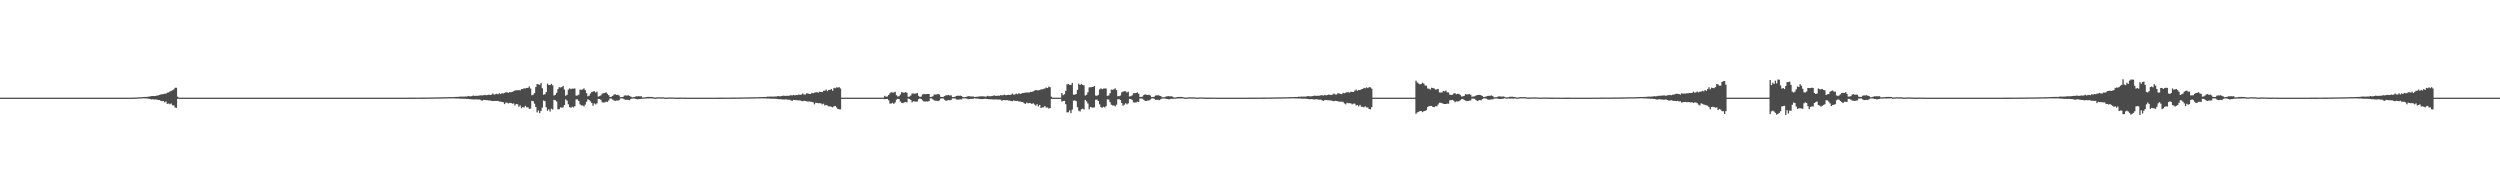 <?xml version="1.0" encoding="UTF-8"?>
<svg xmlns="http://www.w3.org/2000/svg" width="1920" height="150">
  <path d="M0 75.000h1v1.000H0zM1 75.000h1v1.000H1zM2 75.000h1v1.000H2zM3 75.000h1v1.000H3zM4 75.000h1v1.000H4zM5 75.000h1v1.000H5zM6 75.000h1v1.000H6zM7 75.000h1v1.000H7zM8 75.000h1v1.000H8zM9 75.000h1v1.000H9zM10 75.000h1v1.000H10zM11 75.000h1v1.000H11zM12 75.000h1v1.000H12zM13 75.000h1v1.000H13zM14 75.000h1v1.000H14zM15 75.000h1v1.000H15zM16 75.000h1v1.000H16zM17 75.000h1v1.000H17zM18 75.000h1v1.000H18zM19 75.000h1v1.000H19zM20 75.000h1v1.000H20zM21 75.000h1v1.000H21zM22 75.000h1v1.000H22zM23 75.000h1v1.000H23zM24 75.000h1v1.000H24zM25 75.000h1v1.000H25zM26 75.000h1v1.000H26zM27 75.000h1v1.000H27zM28 75.000h1v1.000H28zM29 75.000h1v1.000H29zM30 75.000h1v1.000H30zM31 75.000h1v1.000H31zM32 75.000h1v1.000H32zM33 75.000h1v1.000H33zM34 75.000h1v1.000H34zM35 75.000h1v1.000H35zM36 75.000h1v1.000H36zM37 75.000h1v1.000H37zM38 75.000h1v1.000H38zM39 75.000h1v1.000H39zM40 75.000h1v1.000H40zM41 75.000h1v1.000H41zM42 75.000h1v1.000H42zM43 75.000h1v1.000H43zM44 75.000h1v1.000H44zM45 75.000h1v1.000H45zM46 75.000h1v1.000H46zM47 75.000h1v1.000H47zM48 75.000h1v1.000H48zM49 75.000h1v1.000H49zM50 75.000h1v1.000H50zM51 75.000h1v1.000H51zM52 75.000h1v1.000H52zM53 75.000h1v1.000H53zM54 75.000h1v1.000H54zM55 75.000h1v1.000H55zM56 75.000h1v1.000H56zM57 75.000h1v1.000H57zM58 75.000h1v1.000H58zM59 75.000h1v1.000H59zM60 75.000h1v1.000H60zM61 75.000h1v1.000H61zM62 75.000h1v1.000H62zM63 75.000h1v1.000H63zM64 75.000h1v1.000H64zM65 75.000h1v1.000H65zM66 75.000h1v1.000H66zM67 75.000h1v1.000H67zM68 75.000h1v1.000H68zM69 75.000h1v1.000H69zM70 75.000h1v1.000H70zM71 75.000h1v1.000H71zM72 75.000h1v1.000H72zM73 75.000h1v1.000H73zM74 75.000h1v1.000H74zM75 75.000h1v1.000H75zM76 75.000h1v1.000H76zM77 75.000h1v1.000H77zM78 75.000h1v1.000H78zM79 75.000h1v1.000H79zM80 75.000h1v1.000H80zM81 75.000h1v1.000H81zM82 75.000h1v1.000H82zM83 75.000h1v1.000H83zM84 75.000h1v1.000H84zM85 75.000h1v1.000H85zM86 75.000h1v1.000H86zM87 75.000h1v1.000H87zM88 75.000h1v1.000H88zM89 75.000h1v1.000H89zM90 75.000h1v1.000H90zM91 75.000h1v1.000H91zM92 75.000h1v1.000H92zM93 75.000h1v1.000H93zM94 75.000h1v1.000H94zM95 75.000h1v1.000H95zM96 75.000h1v1.000H96zM97 75.000h1v1.000H97zM98 75.000h1v1.000H98zM99 75.000h1v1.000H99zM100 75.000h1v1.000H100zM101 74.999h1v1.000H101zM102 74.967h1v1.000H102zM103 74.920h1v1.000H103zM104 74.894h1v1.000H104zM105 74.812h1v1.000H105zM106 74.682h1v1.000H106zM107 74.734h1v1.000H107zM108 74.672h1v1.000H108zM109 74.522h1v1.000H109zM110 74.547h1v1.000H110zM111 74.371h1v1.189H111zM112 74.425h1v1.206H112zM113 74.277h1v1.448H113zM114 74.185h1v1.699H114zM115 73.985h1v2.129H115zM116 73.797h1v2.584H116zM117 73.751h1v2.443H117zM118 73.759h1v2.724H118zM119 73.671h1v2.676H119zM120 73.436h1v3.056H120zM121 73.251h1v3.586H121zM122 72.910h1v3.920H122zM123 72.539h1v4.858H123zM124 72.340h1v5.404H124zM125 72.219h1v5.279H125zM126 71.984h1v6.632H126zM127 71.897h1v6.089H127zM128 71.123h1v8.645H128zM129 70.957h1v8.563H129zM130 70.241h1v9.850H130zM131 69.809h1v9.653H131zM132 69.335h1v11.545H132zM133 68.677h1v12.282H133zM134 67.390h1v15.180H134zM135 67.372h1v15.474H135zM136 74.238h1v1.663H136zM137 75.000h1v1.000H137zM138 75.000h1v1.000H138zM139 75.000h1v1.000H139zM140 75.000h1v1.000H140zM141 75.000h1v1.000H141zM142 75.000h1v1.000H142zM143 75.000h1v1.000H143zM144 75.000h1v1.000H144zM145 75.000h1v1.000H145zM146 75.000h1v1.000H146zM147 75.000h1v1.000H147zM148 75.000h1v1.000H148zM149 75.000h1v1.000H149zM150 75.000h1v1.000H150zM151 75.000h1v1.000H151zM152 75.000h1v1.000H152zM153 75.000h1v1.000H153zM154 75.000h1v1.000H154zM155 75.000h1v1.000H155zM156 75.000h1v1.000H156zM157 75.000h1v1.000H157zM158 75.000h1v1.000H158zM159 75.000h1v1.000H159zM160 75.000h1v1.000H160zM161 75.000h1v1.000H161zM162 75.000h1v1.000H162zM163 75.000h1v1.000H163zM164 75.000h1v1.000H164zM165 75.000h1v1.000H165zM166 75.000h1v1.000H166zM167 75.000h1v1.000H167zM168 75.000h1v1.000H168zM169 75.000h1v1.000H169zM170 75.000h1v1.000H170zM171 75.000h1v1.000H171zM172 75.000h1v1.000H172zM173 75.000h1v1.000H173zM174 75.000h1v1.000H174zM175 75.000h1v1.000H175zM176 75.000h1v1.000H176zM177 75.000h1v1.000H177zM178 75.000h1v1.000H178zM179 75.000h1v1.000H179zM180 75.000h1v1.000H180zM181 75.000h1v1.000H181zM182 75.000h1v1.000H182zM183 75.000h1v1.000H183zM184 75.000h1v1.000H184zM185 75.000h1v1.000H185zM186 75.000h1v1.000H186zM187 75.000h1v1.000H187zM188 75.000h1v1.000H188zM189 75.000h1v1.000H189zM190 75.000h1v1.000H190zM191 75.000h1v1.000H191zM192 75.000h1v1.000H192zM193 75.000h1v1.000H193zM194 75.000h1v1.000H194zM195 75.000h1v1.000H195zM196 75.000h1v1.000H196zM197 75.000h1v1.000H197zM198 75.000h1v1.000H198zM199 75.000h1v1.000H199zM200 75.000h1v1.000H200zM201 75.000h1v1.000H201zM202 75.000h1v1.000H202zM203 75.000h1v1.000H203zM204 75.000h1v1.000H204zM205 75.000h1v1.000H205zM206 75.000h1v1.000H206zM207 75.000h1v1.000H207zM208 75.000h1v1.000H208zM209 75.000h1v1.000H209zM210 75.000h1v1.000H210zM211 75.000h1v1.000H211zM212 75.000h1v1.000H212zM213 75.000h1v1.000H213zM214 75.000h1v1.000H214zM215 75.000h1v1.000H215zM216 75.000h1v1.000H216zM217 75.000h1v1.000H217zM218 75.000h1v1.000H218zM219 75.000h1v1.000H219zM220 75.000h1v1.000H220zM221 75.000h1v1.000H221zM222 75.000h1v1.000H222zM223 75.000h1v1.000H223zM224 75.000h1v1.000H224zM225 75.000h1v1.000H225zM226 75.000h1v1.000H226zM227 75.000h1v1.000H227zM228 75.000h1v1.000H228zM229 75.000h1v1.000H229zM230 75.000h1v1.000H230zM231 75.000h1v1.000H231zM232 75.000h1v1.000H232zM233 75.000h1v1.000H233zM234 75.000h1v1.000H234zM235 75.000h1v1.000H235zM236 75.000h1v1.000H236zM237 75.000h1v1.000H237zM238 75.000h1v1.000H238zM239 75.000h1v1.000H239zM240 75.000h1v1.000H240zM241 75.000h1v1.000H241zM242 75.000h1v1.000H242zM243 75.000h1v1.000H243zM244 75.000h1v1.000H244zM245 75.000h1v1.000H245zM246 75.000h1v1.000H246zM247 75.000h1v1.000H247zM248 75.000h1v1.000H248zM249 75.000h1v1.000H249zM250 75.000h1v1.000H250zM251 75.000h1v1.000H251zM252 75.000h1v1.000H252zM253 75.000h1v1.000H253zM254 75.000h1v1.000H254zM255 75.000h1v1.000H255zM256 75.000h1v1.000H256zM257 75.000h1v1.000H257zM258 75.000h1v1.000H258zM259 75.000h1v1.000H259zM260 75.000h1v1.000H260zM261 75.000h1v1.000H261zM262 75.000h1v1.000H262zM263 75.000h1v1.000H263zM264 75.000h1v1.000H264zM265 75.000h1v1.000H265zM266 75.000h1v1.000H266zM267 75.000h1v1.000H267zM268 75.000h1v1.000H268zM269 75.000h1v1.000H269zM270 75.000h1v1.000H270zM271 75.000h1v1.000H271zM272 75.000h1v1.000H272zM273 75.000h1v1.000H273zM274 75.000h1v1.000H274zM275 75.000h1v1.000H275zM276 75.000h1v1.000H276zM277 75.000h1v1.000H277zM278 75.000h1v1.000H278zM279 75.000h1v1.000H279zM280 75.000h1v1.000H280zM281 75.000h1v1.000H281zM282 75.000h1v1.000H282zM283 75.000h1v1.000H283zM284 75.000h1v1.000H284zM285 75.000h1v1.000H285zM286 75.000h1v1.000H286zM287 75.000h1v1.000H287zM288 75.000h1v1.000H288zM289 75.000h1v1.000H289zM290 75.000h1v1.000H290zM291 75.000h1v1.000H291zM292 75.000h1v1.000H292zM293 75.000h1v1.000H293zM294 75.000h1v1.000H294zM295 75.000h1v1.000H295zM296 75.000h1v1.000H296zM297 75.000h1v1.000H297zM298 75.000h1v1.000H298zM299 75.000h1v1.000H299zM300 75.000h1v1.000H300zM301 75.000h1v1.000H301zM302 75.000h1v1.000H302zM303 75.000h1v1.000H303zM304 75.000h1v1.000H304zM305 75.000h1v1.000H305zM306 74.998h1v1.000H306zM307 74.997h1v1.000H307zM308 74.995h1v1.000H308zM309 74.992h1v1.000H309zM310 74.988h1v1.000H310zM311 74.990h1v1.000H311zM312 74.984h1v1.000H312zM313 74.981h1v1.000H313zM314 74.978h1v1.000H314zM315 74.968h1v1.000H315zM316 74.972h1v1.000H316zM317 74.973h1v1.000H317zM318 74.961h1v1.000H318zM319 74.951h1v1.000H319zM320 74.945h1v1.000H320zM321 74.950h1v1.000H321zM322 74.943h1v1.000H322zM323 74.925h1v1.000H323zM324 74.928h1v1.000H324zM325 74.917h1v1.000H325zM326 74.910h1v1.000H326zM327 74.887h1v1.000H327zM328 74.880h1v1.000H328zM329 74.880h1v1.000H329zM330 74.867h1v1.000H330zM331 74.844h1v1.000H331zM332 74.832h1v1.000H332zM333 74.803h1v1.000H333zM334 74.789h1v1.000H334zM335 74.772h1v1.000H335zM336 74.780h1v1.000H336zM337 74.757h1v1.000H337zM338 74.752h1v1.000H338zM339 74.714h1v1.000H339zM340 74.674h1v1.000H340zM341 74.653h1v1.000H341zM342 74.650h1v1.000H342zM343 74.631h1v1.000H343zM344 74.545h1v1.000H344zM345 74.612h1v1.000H345zM346 74.555h1v1.000H346zM347 74.523h1v1.000H347zM348 74.528h1v1.043H348zM349 74.454h1v1.101H349zM350 74.409h1v1.277H350zM351 74.420h1v1.185H351zM352 74.233h1v1.468H352zM353 74.174h1v1.585H353zM354 74.203h1v1.611H354zM355 74.168h1v1.640H355zM356 74.187h1v1.636H356zM357 74.080h1v1.773H357zM358 74.171h1v1.785H358zM359 73.680h1v2.305H359zM360 73.941h1v2.180H360zM361 73.962h1v2.226H361zM362 73.766h1v2.555H362zM363 73.380h1v2.957H363zM364 73.636h1v2.775H364zM365 73.579h1v2.710H365zM366 73.584h1v2.753H366zM367 73.459h1v3.053H367zM368 73.301h1v3.069H368zM369 73.172h1v3.859H369zM370 73.341h1v3.975H370zM371 73.098h1v3.618H371zM372 72.802h1v4.009H372zM373 73.173h1v3.768H373zM374 72.965h1v3.972H374zM375 72.664h1v4.538H375zM376 73.007h1v4.203H376zM377 72.685h1v4.838H377zM378 71.805h1v5.824H378zM379 72.687h1v4.813H379zM380 72.411h1v5.123H380zM381 71.968h1v5.596H381zM382 72.448h1v5.028H382zM383 71.610h1v6.415H383zM384 72.254h1v5.769H384zM385 71.600h1v6.670H385zM386 71.805h1v6.686H386zM387 71.315h1v8.668H387zM388 70.877h1v7.897H388zM389 70.918h1v7.990H389zM390 71.332h1v8.183H390zM391 70.669h1v8.313H391zM392 70.835h1v8.208H392zM393 70.490h1v9.177H393zM394 70.033h1v9.357H394zM395 69.500h1v11.556H395zM396 69.334h1v10.472H396zM397 69.315h1v10.763H397zM398 69.192h1v12.759H398zM399 69.425h1v11.531H399zM400 68.450h1v14.632H400zM401 68.388h1v13.786H401zM402 67.850h1v14.731H402zM403 67.868h1v13.374H403zM404 67.527h1v14.969H404zM405 67.484h1v14.867H405zM406 66.351h1v17.315H406zM407 67.982h1v15.352H407zM408 73.148h1v4.318H408zM409 72.711h1v4.940H409zM410 71.520h1v8.080H410zM411 66.856h1v15.256H411zM412 64.524h1v21.799H412zM413 64.831h1v19.943H413zM414 65.138h1v21.737H414zM415 63.633h1v21.515H415zM416 67.719h1v14.955H416zM417 72.747h1v4.438H417zM418 72.322h1v5.405H418zM419 70.698h1v11.697H419zM420 64.210h1v20.809H420zM421 65.279h1v18.626H421zM422 65.343h1v20.322H422zM423 64.341h1v19.125H423zM424 65.513h1v18.605H424zM425 73.368h1v3.332H425zM426 72.816h1v4.206H426zM427 71.288h1v6.670H427zM428 68.468h1v15.506H428zM429 66.982h1v16.886H429zM430 67.220h1v15.278H430zM431 66.873h1v15.823H431zM432 66.003h1v16.450H432zM433 68.786h1v11.916H433zM434 73.542h1v2.779H434zM435 72.806h1v4.483H435zM436 68.817h1v11.335H436zM437 67.816h1v14.441H437zM438 68.499h1v14.258H438zM439 68.011h1v13.971H439zM440 68.099h1v14.456H440zM441 67.928h1v13.645H441zM442 73.485h1v2.812H442zM443 73.320h1v3.063H443zM444 72.695h1v4.850H444zM445 68.825h1v11.330H445zM446 68.899h1v12.093H446zM447 68.679h1v12.324H447zM448 67.837h1v13.854H448zM449 69.230h1v11.156H449zM450 71.531h1v6.637H450zM451 73.923h1v2.297H451zM452 73.450h1v3.390H452zM453 71.826h1v6.039H453zM454 70.654h1v8.524H454zM455 70.279h1v10.916H455zM456 70.035h1v9.384H456zM457 70.991h1v9.171H457zM458 70.411h1v8.938H458zM459 74.189h1v1.765H459zM460 73.835h1v2.181H460zM461 73.212h1v3.471H461zM462 71.863h1v6.707H462zM463 71.555h1v7.210H463zM464 71.402h1v7.264H464zM465 70.912h1v7.157H465zM466 71.981h1v6.321H466zM467 73.128h1v4.009H467zM468 74.499h1v1.130H468zM469 74.298h1v1.452H469zM470 73.654h1v2.860H470zM471 72.640h1v4.536H471zM472 72.386h1v5.117H472zM473 72.946h1v4.288H473zM474 72.759h1v4.515H474zM475 73.368h1v3.627H475zM476 74.658h1v1.000H476zM477 74.545h1v1.000H477zM478 74.386h1v1.376H478zM479 73.388h1v2.969H479zM480 73.226h1v3.484H480zM481 73.472h1v3.131H481zM482 73.109h1v3.577H482zM483 73.683h1v3.268H483zM484 74.181h1v1.784H484zM485 74.788h1v1.000H485zM486 74.665h1v1.000H486zM487 74.442h1v1.257H487zM488 73.915h1v2.106H488zM489 74.042h1v2.267H489zM490 73.838h1v2.312H490zM491 74.046h1v1.973H491zM492 73.893h1v1.978H492zM493 74.857h1v1.000H493zM494 74.830h1v1.000H494zM495 74.736h1v1.000H495zM496 74.445h1v1.164H496zM497 74.463h1v1.097H497zM498 74.412h1v1.203H498zM499 74.499h1v1.044H499zM500 74.423h1v1.209H500zM501 74.621h1v1.000H501zM502 74.913h1v1.000H502zM503 74.916h1v1.000H503zM504 74.776h1v1.000H504zM505 74.669h1v1.000H505zM506 74.750h1v1.000H506zM507 74.721h1v1.000H507zM508 74.733h1v1.000H508zM509 74.703h1v1.000H509zM510 74.946h1v1.000H510zM511 74.951h1v1.000H511zM512 74.921h1v1.000H512zM513 74.828h1v1.000H513zM514 74.783h1v1.000H514zM515 74.871h1v1.000H515zM516 74.853h1v1.000H516zM517 74.892h1v1.000H517zM518 74.944h1v1.000H518zM519 74.980h1v1.000H519zM520 74.975h1v1.000H520zM521 74.968h1v1.000H521zM522 74.930h1v1.000H522zM523 74.934h1v1.000H523zM524 74.955h1v1.000H524zM525 74.952h1v1.000H525zM526 74.972h1v1.000H526zM527 74.996h1v1.000H527zM528 74.997h1v1.000H528zM529 74.999h1v1.000H529zM530 75.000h1v1.000H530zM531 75.000h1v1.000H531zM532 75.000h1v1.000H532zM533 75.000h1v1.000H533zM534 75.000h1v1.000H534zM535 75.000h1v1.000H535zM536 75.000h1v1.000H536zM537 75.000h1v1.000H537zM538 75.000h1v1.000H538zM539 75.000h1v1.000H539zM540 75.000h1v1.000H540zM541 75.000h1v1.000H541zM542 75.000h1v1.000H542zM543 75.000h1v1.000H543zM544 74.998h1v1.000H544zM545 74.997h1v1.000H545zM546 74.995h1v1.000H546zM547 74.992h1v1.000H547zM548 74.988h1v1.000H548zM549 74.987h1v1.000H549zM550 74.984h1v1.000H550zM551 74.981h1v1.000H551zM552 74.978h1v1.000H552zM553 74.967h1v1.000H553zM554 74.972h1v1.000H554zM555 74.966h1v1.000H555zM556 74.962h1v1.000H556zM557 74.946h1v1.000H557zM558 74.953h1v1.000H558zM559 74.949h1v1.000H559zM560 74.938h1v1.000H560zM561 74.926h1v1.000H561zM562 74.926h1v1.000H562zM563 74.917h1v1.000H563zM564 74.910h1v1.000H564zM565 74.885h1v1.000H565zM566 74.879h1v1.000H566zM567 74.878h1v1.000H567zM568 74.865h1v1.000H568zM569 74.844h1v1.000H569zM570 74.831h1v1.000H570zM571 74.800h1v1.000H571zM572 74.791h1v1.000H572zM573 74.774h1v1.000H573zM574 74.778h1v1.000H574zM575 74.764h1v1.000H575zM576 74.747h1v1.000H576zM577 74.708h1v1.000H577zM578 74.680h1v1.000H578zM579 74.654h1v1.000H579zM580 74.639h1v1.000H580zM581 74.678h1v1.000H581zM582 74.553h1v1.000H582zM583 74.614h1v1.000H583zM584 74.560h1v1.000H584zM585 74.514h1v1.000H585zM586 74.517h1v1.064H586zM587 74.429h1v1.164H587zM588 74.433h1v1.265H588zM589 74.214h1v1.474H589zM590 74.258h1v1.426H590zM591 74.147h1v1.608H591zM592 74.185h1v1.667H592zM593 74.170h1v1.648H593zM594 74.195h1v1.573H594zM595 74.066h1v1.799H595zM596 74.076h1v1.872H596zM597 73.733h1v2.324H597zM598 73.981h1v2.199H598zM599 73.932h1v2.269H599zM600 73.723h1v2.638H600zM601 73.431h1v2.953H601zM602 73.599h1v2.827H602zM603 73.603h1v2.630H603zM604 73.532h1v2.991H604zM605 73.625h1v2.940H605zM606 73.353h1v3.178H606zM607 73.100h1v4.044H607zM608 73.279h1v4.185H608zM609 72.847h1v3.857H609zM610 73.288h1v3.571H610zM611 72.961h1v3.983H611zM612 73.013h1v3.975H612zM613 72.621h1v4.460H613zM614 72.875h1v4.219H614zM615 72.625h1v4.914H615zM616 71.786h1v5.995H616zM617 72.549h1v4.806H617zM618 72.602h1v4.944H618zM619 71.620h1v6.133H619zM620 71.705h1v6.446H620zM621 72.131h1v5.707H621zM622 72.175h1v5.971H622zM623 71.285h1v6.963H623zM624 71.628h1v6.964H624zM625 71.187h1v8.941H625zM626 70.933h1v7.944H626zM627 70.816h1v8.246H627zM628 71.095h1v8.201H628zM629 70.400h1v8.803H629zM630 70.592h1v8.819H630zM631 70.694h1v9.472H631zM632 69.679h1v9.921H632zM633 69.654h1v11.393H633zM634 68.788h1v11.846H634zM635 69.993h1v11.072H635zM636 69.071h1v12.675H636zM637 69.035h1v12.637H637zM638 68.359h1v13.673H638zM639 69.664h1v12.843H639zM640 67.474h1v14.134H640zM641 67.812h1v13.548H641zM642 67.053h1v15.476H642zM643 67.280h1v16.436H643zM644 66.939h1v17.014H644zM645 67.923h1v16.101H645zM646 75.000h1v1.000H646zM647 75.000h1v1.000H647zM648 75.000h1v1.000H648zM649 75.000h1v1.000H649zM650 75.000h1v1.000H650zM651 75.000h1v1.000H651zM652 75.000h1v1.000H652zM653 75.000h1v1.000H653zM654 75.000h1v1.000H654zM655 75.000h1v1.000H655zM656 75.000h1v1.000H656zM657 75.000h1v1.000H657zM658 75.000h1v1.000H658zM659 75.000h1v1.000H659zM660 75.000h1v1.000H660zM661 75.000h1v1.000H661zM662 75.000h1v1.000H662zM663 75.000h1v1.000H663zM664 75.000h1v1.000H664zM665 75.000h1v1.000H665zM666 75.000h1v1.000H666zM667 75.000h1v1.000H667zM668 75.000h1v1.000H668zM669 75.000h1v1.000H669zM670 75.000h1v1.000H670zM671 75.000h1v1.000H671zM672 75.000h1v1.000H672zM673 75.000h1v1.000H673zM674 75.000h1v1.000H674zM675 75.000h1v1.000H675zM676 75.000h1v1.000H676zM677 75.000h1v1.000H677zM678 75.000h1v1.000H678zM679 73.570h1v2.625H679zM680 74.269h1v1.786H680zM681 74.065h1v1.921H681zM682 72.909h1v4.097H682zM683 71.569h1v8.007H683zM684 70.794h1v8.700H684zM685 71.060h1v7.869H685zM686 71.084h1v8.673H686zM687 70.445h1v8.231H687zM688 73.128h1v3.404H688zM689 74.080h1v1.790H689zM690 73.886h1v2.200H690zM691 72.612h1v5.339H691zM692 70.690h1v8.314H692zM693 71.112h1v8.153H693zM694 71.214h1v7.369H694zM695 70.738h1v7.641H695zM696 71.211h1v7.434H696zM697 74.350h1v1.342H697zM698 74.130h1v1.830H698zM699 73.350h1v3.415H699zM700 71.845h1v6.739H700zM701 71.784h1v6.011H701zM702 71.972h1v6.020H702zM703 71.756h1v6.323H703zM704 71.402h1v6.581H704zM705 73.587h1v2.573H705zM706 74.429h1v1.121H706zM707 74.129h1v1.890H707zM708 72.535h1v4.521H708zM709 72.130h1v5.762H709zM710 72.411h1v5.691H710zM711 72.225h1v5.575H711zM712 72.177h1v5.844H712zM713 72.181h1v5.442H713zM714 74.481h1v1.033H714zM715 74.355h1v1.187H715zM716 73.908h1v2.468H716zM717 72.528h1v4.652H717zM718 72.576h1v4.804H718zM719 72.479h1v4.928H719zM720 72.147h1v5.523H720zM721 72.675h1v4.443H721zM722 74.330h1v1.406H722zM723 74.495h1v1.000H723zM724 74.349h1v1.373H724zM725 73.758h1v2.878H725zM726 73.145h1v4.322H726zM727 73.152h1v4.011H727zM728 72.967h1v3.860H728zM729 73.422h1v3.617H729zM730 73.177h1v3.519H730zM731 74.561h1v1.000H731zM732 74.553h1v1.000H732zM733 74.218h1v1.394H733zM734 73.681h1v2.646H734zM735 73.492h1v3.076H735zM736 73.593h1v2.863H736zM737 73.438h1v2.865H737zM738 73.739h1v2.642H738zM739 74.534h1v1.000H739zM740 74.631h1v1.000H740zM741 74.425h1v1.084H741zM742 74.271h1v1.483H742zM743 73.819h1v2.370H743zM744 73.935h1v2.159H744zM745 74.051h1v1.824H745zM746 74.077h1v1.828H746zM747 74.095h1v1.725H747zM748 74.426h1v1.045H748zM749 74.334h1v1.379H749zM750 74.278h1v1.423H750zM751 74.118h1v1.712H751zM752 74.040h1v1.942H752zM753 73.968h1v2.107H753zM754 73.947h1v2.133H754zM755 74.059h1v1.991H755zM756 74.201h1v1.634H756zM757 74.117h1v1.847H757zM758 73.599h1v2.438H758zM759 73.952h1v2.233H759zM760 73.878h1v2.416H760zM761 73.845h1v2.410H761zM762 73.610h1v2.789H762zM763 73.222h1v3.234H763zM764 73.627h1v2.731H764zM765 73.579h1v2.799H765zM766 73.461h1v3.034H766zM767 73.515h1v2.949H767zM768 73.081h1v3.500H768zM769 73.270h1v4.167H769zM770 73.002h1v3.773H770zM771 72.702h1v4.179H771zM772 73.157h1v3.823H772zM773 72.949h1v3.937H773zM774 72.737h1v4.452H774zM775 72.962h1v4.231H775zM776 72.711h1v4.859H776zM777 71.825h1v5.922H777zM778 72.665h1v4.451H778zM779 72.555h1v4.909H779zM780 71.817h1v5.790H780zM781 72.322h1v5.165H781zM782 71.576h1v6.392H782zM783 72.113h1v5.813H783zM784 71.834h1v6.449H784zM785 71.447h1v6.914H785zM786 71.327h1v7.964H786zM787 71.100h1v8.682H787zM788 71.020h1v7.773H788zM789 71.049h1v8.323H789zM790 71.021h1v8.027H790zM791 70.505h1v8.735H791zM792 70.583h1v9.298H792zM793 70.148h1v9.098H793zM794 69.559h1v10.662H794zM795 69.111h1v12.039H795zM796 69.401h1v10.656H796zM797 69.348h1v12.434H797zM798 69.156h1v11.408H798zM799 68.612h1v14.339H799zM800 68.602h1v13.892H800zM801 68.276h1v14.081H801zM802 67.909h1v13.575H802zM803 67.202h1v15.505H803zM804 67.593h1v14.954H804zM805 66.494h1v16.892H805zM806 66.953h1v16.036H806zM807 74.218h1v1.690H807zM808 75.000h1v1.000H808zM809 75.000h1v1.000H809zM810 75.000h1v1.000H810zM811 75.000h1v1.000H811zM812 75.000h1v1.000H812zM813 75.000h1v1.000H813zM814 75.000h1v1.000H814zM815 71.412h1v6.587H815zM816 73.077h1v4.574H816zM817 72.328h1v5.148H817zM818 69.755h1v10.276H818zM819 64.893h1v21.430H819zM820 64.525h1v21.681H820zM821 65.138h1v19.636H821zM822 65.208h1v21.667H822zM823 63.633h1v20.538H823zM824 72.644h1v4.661H824zM825 72.691h1v4.367H825zM826 72.201h1v5.526H826zM827 69.010h1v13.386H827zM828 64.210h1v20.809H828zM829 65.279h1v20.385H829zM830 64.341h1v19.634H830zM831 65.186h1v18.280H831zM832 65.513h1v18.605H832zM833 73.368h1v3.372H833zM834 72.816h1v5.080H834zM835 70.867h1v8.657H835zM836 67.109h1v16.866H836zM837 66.982h1v15.160H837zM838 66.898h1v15.600H838zM839 66.769h1v15.927H839zM840 66.003h1v16.450H840zM841 73.387h1v3.191H841zM842 73.567h1v2.926H842zM843 72.806h1v4.753H843zM844 68.707h1v11.446H844zM845 67.816h1v14.441H845zM846 68.499h1v14.258H846zM847 68.011h1v13.970H847zM848 67.928h1v14.626H848zM849 67.939h1v13.635H849zM850 73.632h1v2.665H850zM851 73.320h1v3.109H851zM852 71.631h1v6.817H852zM853 68.825h1v11.610H853zM854 68.899h1v12.104H854zM855 68.679h1v12.322H855zM856 67.838h1v13.854H856zM857 69.230h1v11.156H857zM858 73.859h1v2.361H858zM859 73.808h1v2.337H859zM860 73.335h1v3.506H860zM861 70.894h1v8.285H861zM862 70.337h1v10.858H862zM863 70.035h1v10.355H863zM864 70.096h1v9.176H864zM865 70.991h1v9.171H865zM866 70.411h1v8.938H866zM867 74.082h1v1.872H867zM868 73.835h1v2.259H868zM869 73.204h1v3.479H869zM870 71.588h1v6.981H870zM871 71.555h1v7.210H871zM872 71.402h1v7.264H872zM873 70.912h1v7.157H873zM874 71.981h1v6.321H874zM875 74.420h1v1.151H875zM876 74.412h1v1.216H876zM877 74.160h1v1.714H877zM878 72.979h1v3.711H878zM879 72.386h1v5.109H879zM880 72.878h1v4.625H880zM881 72.946h1v4.328H881zM882 72.759h1v4.355H882zM883 73.389h1v3.073H883zM884 74.623h1v1.000H884zM885 74.473h1v1.000H885zM886 74.219h1v1.645H886zM887 73.388h1v3.294H887zM888 73.226h1v3.483H888zM889 73.109h1v3.488H889zM890 73.484h1v3.467H890zM891 73.761h1v2.432H891zM892 74.668h1v1.000H892zM893 74.749h1v1.000H893zM894 74.604h1v1.000H894zM895 74.104h1v1.726H895zM896 73.915h1v2.106H896zM897 73.838h1v2.471H897zM898 74.046h1v2.075H898zM899 73.893h1v1.940H899zM900 74.190h1v1.681H900zM901 74.857h1v1.000H901zM902 74.830h1v1.000H902zM903 74.703h1v1.000H903zM904 74.445h1v1.164H904zM905 74.504h1v1.111H905zM906 74.412h1v1.147H906zM907 74.423h1v1.209H907zM908 74.544h1v1.000H908zM909 74.914h1v1.000H909zM910 74.913h1v1.000H910zM911 74.892h1v1.000H911zM912 74.776h1v1.000H912zM913 74.669h1v1.000H913zM914 74.750h1v1.000H914zM915 74.721h1v1.000H915zM916 74.773h1v1.000H916zM917 74.703h1v1.000H917zM918 74.946h1v1.000H918zM919 74.923h1v1.000H919zM920 74.921h1v1.000H920zM921 74.828h1v1.000H921zM922 74.783h1v1.000H922zM923 74.853h1v1.000H923zM924 74.878h1v1.000H924zM925 74.895h1v1.000H925zM926 74.980h1v1.000H926zM927 74.980h1v1.000H927zM928 74.975h1v1.000H928zM929 74.952h1v1.000H929zM930 74.930h1v1.000H930zM931 74.934h1v1.000H931zM932 74.955h1v1.000H932zM933 74.952h1v1.000H933zM934 74.984h1v1.000H934zM935 74.997h1v1.000H935zM936 74.998h1v1.000H936zM937 74.999h1v1.000H937zM938 75.000h1v1.000H938zM939 75.000h1v1.000H939zM940 75.000h1v1.000H940zM941 75.000h1v1.000H941zM942 75.000h1v1.000H942zM943 75.000h1v1.000H943zM944 75.000h1v1.000H944zM945 75.000h1v1.000H945zM946 75.000h1v1.000H946zM947 75.000h1v1.000H947zM948 75.000h1v1.000H948zM949 75.000h1v1.000H949zM950 75.000h1v1.000H950zM951 74.999h1v1.000H951zM952 74.997h1v1.000H952zM953 74.997h1v1.000H953zM954 74.995h1v1.000H954zM955 74.992h1v1.000H955zM956 74.988h1v1.000H956zM957 74.986h1v1.000H957zM958 74.982h1v1.000H958zM959 74.981h1v1.000H959zM960 74.967h1v1.000H960zM961 74.972h1v1.000H961zM962 74.972h1v1.000H962zM963 74.962h1v1.000H963zM964 74.961h1v1.000H964zM965 74.946h1v1.000H965zM966 74.953h1v1.000H966zM967 74.948h1v1.000H967zM968 74.926h1v1.000H968zM969 74.928h1v1.000H969zM970 74.920h1v1.000H970zM971 74.915h1v1.000H971zM972 74.899h1v1.000H972zM973 74.885h1v1.000H973zM974 74.878h1v1.000H974zM975 74.883h1v1.000H975zM976 74.865h1v1.000H976zM977 74.831h1v1.000H977zM978 74.800h1v1.000H978zM979 74.808h1v1.000H979zM980 74.791h1v1.000H980zM981 74.774h1v1.000H981zM982 74.765h1v1.000H982zM983 74.764h1v1.000H983zM984 74.747h1v1.000H984zM985 74.680h1v1.000H985zM986 74.654h1v1.000H986zM987 74.682h1v1.000H987zM988 74.639h1v1.000H988zM989 74.670h1v1.000H989zM990 74.553h1v1.000H990zM991 74.560h1v1.000H991zM992 74.591h1v1.000H992zM993 74.514h1v1.010H993zM994 74.498h1v1.083H994zM995 74.429h1v1.164H995zM996 74.433h1v1.265H996zM997 74.214h1v1.474H997zM998 74.360h1v1.262H998zM999 74.147h1v1.608H999zM1000 74.185h1v1.667H1000zM1001 74.170h1v1.619H1001zM1002 74.195h1v1.606H1002zM1003 74.066h1v1.882H1003zM1004 73.733h1v2.251H1004zM1005 73.909h1v2.270H1005zM1006 73.998h1v2.203H1006zM1007 73.922h1v2.085H1007zM1008 73.723h1v2.638H1008zM1009 73.431h1v2.994H1009zM1010 73.599h1v2.636H1010zM1011 73.552h1v2.681H1011zM1012 73.532h1v2.991H1012zM1013 73.487h1v3.078H1013zM1014 73.100h1v3.431H1014zM1015 73.156h1v3.989H1015zM1016 73.345h1v4.119H1016zM1017 72.847h1v3.899H1017zM1018 73.288h1v3.571H1018zM1019 72.962h1v3.983H1019zM1020 72.621h1v4.366H1020zM1021 72.875h1v4.219H1021zM1022 72.899h1v4.364H1022zM1023 72.625h1v4.914H1023zM1024 71.786h1v5.995H1024zM1025 72.549h1v4.891H1025zM1026 72.602h1v4.944H1026zM1027 71.620h1v6.133H1027zM1028 71.705h1v6.446H1028zM1029 72.131h1v5.890H1029zM1030 72.301h1v5.845H1030zM1031 71.285h1v6.963H1031zM1032 71.628h1v7.769H1032zM1033 71.187h1v8.941H1033zM1034 70.866h1v8.011H1034zM1035 70.816h1v8.480H1035zM1036 71.095h1v8.108H1036zM1037 70.400h1v9.011H1037zM1038 70.593h1v9.573H1038zM1039 70.689h1v8.882H1039zM1040 69.655h1v9.945H1040zM1041 68.788h1v12.260H1041zM1042 69.729h1v10.904H1042zM1043 69.071h1v12.674H1043zM1044 69.155h1v11.422H1044zM1045 68.534h1v13.450H1045zM1046 68.359h1v13.673H1046zM1047 67.474h1v15.032H1047zM1048 67.812h1v13.796H1048zM1049 67.053h1v15.447H1049zM1050 67.711h1v14.818H1050zM1051 66.939h1v16.778H1051zM1052 67.091h1v16.933H1052zM1053 68.066h1v14.205H1053zM1054 75.000h1v1.000H1054zM1055 75.000h1v1.000H1055zM1056 75.000h1v1.000H1056zM1057 75.000h1v1.000H1057zM1058 75.000h1v1.000H1058zM1059 75.000h1v1.000H1059zM1060 75.000h1v1.000H1060zM1061 75.000h1v1.000H1061zM1062 75.000h1v1.000H1062zM1063 75.000h1v1.000H1063zM1064 75.000h1v1.000H1064zM1065 75.000h1v1.000H1065zM1066 75.000h1v1.000H1066zM1067 75.000h1v1.000H1067zM1068 75.000h1v1.000H1068zM1069 75.000h1v1.000H1069zM1070 75.000h1v1.000H1070zM1071 75.000h1v1.000H1071zM1072 75.000h1v1.000H1072zM1073 75.000h1v1.000H1073zM1074 75.000h1v1.000H1074zM1075 75.000h1v1.000H1075zM1076 75.000h1v1.000H1076zM1077 75.000h1v1.000H1077zM1078 75.000h1v1.000H1078zM1079 75.000h1v1.000H1079zM1080 75.000h1v1.000H1080zM1081 75.000h1v1.000H1081zM1082 75.000h1v1.000H1082zM1083 75.000h1v1.000H1083zM1084 75.000h1v1.000H1084zM1085 75.000h1v1.000H1085zM1086 75.000h1v1.000H1086zM1087 61.978h1v25.437H1087zM1088 63.334h1v23.041H1088zM1089 64.141h1v21.782H1089zM1090 64.792h1v20.524H1090zM1091 64.510h1v20.755H1091zM1092 63.514h1v22.603H1092zM1093 64.220h1v21.180H1093zM1094 65.639h1v19.502H1094zM1095 65.833h1v18.806H1095zM1096 67.961h1v14.204H1096zM1097 68.150h1v13.417H1097zM1098 68.742h1v12.628H1098zM1099 67.360h1v14.003H1099zM1100 67.607h1v14.571H1100zM1101 68.000h1v14.312H1101zM1102 68.810h1v12.762H1102zM1103 68.542h1v13.102H1103zM1104 68.240h1v12.056H1104zM1105 70.964h1v7.950H1105zM1106 71.075h1v7.854H1106zM1107 70.996h1v8.219H1107zM1108 69.832h1v9.942H1108zM1109 70.215h1v9.675H1109zM1110 69.535h1v10.342H1110zM1111 70.896h1v8.673H1111zM1112 71.025h1v8.623H1112zM1113 72.685h1v4.331H1113zM1114 72.950h1v4.009H1114zM1115 72.686h1v3.988H1115zM1116 71.800h1v5.611H1116zM1117 71.564h1v6.979H1117zM1118 72.394h1v5.441H1118zM1119 71.979h1v5.959H1119zM1120 72.109h1v5.630H1120zM1121 72.893h1v4.177H1121zM1122 74.067h1v2.098H1122zM1123 73.987h1v2.000H1123zM1124 73.658h1v3.086H1124zM1125 72.280h1v4.989H1125zM1126 72.491h1v5.161H1126zM1127 72.469h1v5.084H1127zM1128 72.291h1v4.930H1128zM1129 72.735h1v4.402H1129zM1130 74.285h1v1.415H1130zM1131 74.074h1v1.654H1131zM1132 73.961h1v1.903H1132zM1133 73.397h1v3.347H1133zM1134 72.987h1v4.556H1134zM1135 72.865h1v4.368H1135zM1136 72.927h1v3.849H1136zM1137 73.145h1v3.997H1137zM1138 73.754h1v2.320H1138zM1139 74.582h1v1.000H1139zM1140 74.342h1v1.203H1140zM1141 74.040h1v1.676H1141zM1142 73.657h1v2.725H1142zM1143 73.589h1v3.031H1143zM1144 73.540h1v2.984H1144zM1145 73.320h1v2.930H1145zM1146 73.833h1v2.483H1146zM1147 74.711h1v1.000H1147zM1148 74.682h1v1.000H1148zM1149 74.630h1v1.000H1149zM1150 74.186h1v1.629H1150zM1151 73.935h1v2.025H1151zM1152 74.133h1v1.874H1152zM1153 74.174h1v1.723H1153zM1154 74.075h1v1.759H1154zM1155 74.345h1v1.082H1155zM1156 74.783h1v1.000H1156zM1157 74.765h1v1.000H1157zM1158 74.625h1v1.000H1158zM1159 74.300h1v1.443H1159zM1160 74.352h1v1.379H1160zM1161 74.247h1v1.402H1161zM1162 74.423h1v1.341H1162zM1163 74.505h1v1.000H1163zM1164 74.870h1v1.000H1164zM1165 74.885h1v1.000H1165zM1166 74.837h1v1.000H1166zM1167 74.567h1v1.000H1167zM1168 74.611h1v1.000H1168zM1169 74.546h1v1.023H1169zM1170 74.596h1v1.000H1170zM1171 74.555h1v1.000H1171zM1172 74.801h1v1.000H1172zM1173 74.922h1v1.000H1173zM1174 74.873h1v1.000H1174zM1175 74.841h1v1.000H1175zM1176 74.778h1v1.000H1176zM1177 74.788h1v1.000H1177zM1178 74.760h1v1.000H1178zM1179 74.771h1v1.000H1179zM1180 74.801h1v1.000H1180zM1181 74.953h1v1.000H1181zM1182 74.949h1v1.000H1182zM1183 74.947h1v1.000H1183zM1184 74.896h1v1.000H1184zM1185 74.860h1v1.000H1185zM1186 74.901h1v1.000H1186zM1187 74.886h1v1.000H1187zM1188 74.882h1v1.000H1188zM1189 74.914h1v1.000H1189zM1190 74.978h1v1.000H1190zM1191 74.969h1v1.000H1191zM1192 74.960h1v1.000H1192zM1193 74.914h1v1.000H1193zM1194 74.943h1v1.000H1194zM1195 74.941h1v1.000H1195zM1196 74.952h1v1.000H1196zM1197 74.961h1v1.000H1197zM1198 74.992h1v1.000H1198zM1199 74.992h1v1.000H1199zM1200 74.990h1v1.000H1200zM1201 74.972h1v1.000H1201zM1202 74.974h1v1.000H1202zM1203 74.980h1v1.000H1203zM1204 74.982h1v1.000H1204zM1205 74.981h1v1.000H1205zM1206 74.994h1v1.000H1206zM1207 74.999h1v1.000H1207zM1208 74.999h1v1.000H1208zM1209 75.000h1v1.000H1209zM1210 75.000h1v1.000H1210zM1211 75.000h1v1.000H1211zM1212 75.000h1v1.000H1212zM1213 75.000h1v1.000H1213zM1214 75.000h1v1.000H1214zM1215 75.000h1v1.000H1215zM1216 75.000h1v1.000H1216zM1217 75.000h1v1.000H1217zM1218 75.000h1v1.000H1218zM1219 75.000h1v1.000H1219zM1220 75.000h1v1.000H1220zM1221 75.000h1v1.000H1221zM1222 75.000h1v1.000H1222zM1223 74.952h1v1.000H1223zM1224 74.945h1v1.000H1224zM1225 74.950h1v1.000H1225zM1226 74.937h1v1.000H1226zM1227 74.937h1v1.000H1227zM1228 74.936h1v1.000H1228zM1229 74.932h1v1.000H1229zM1230 74.932h1v1.000H1230zM1231 74.916h1v1.000H1231zM1232 74.904h1v1.000H1232zM1233 74.909h1v1.000H1233zM1234 74.902h1v1.000H1234zM1235 74.915h1v1.000H1235zM1236 74.906h1v1.000H1236zM1237 74.884h1v1.000H1237zM1238 74.882h1v1.000H1238zM1239 74.872h1v1.000H1239zM1240 74.866h1v1.000H1240zM1241 74.862h1v1.000H1241zM1242 74.850h1v1.000H1242zM1243 74.860h1v1.000H1243zM1244 74.826h1v1.000H1244zM1245 74.805h1v1.000H1245zM1246 74.825h1v1.000H1246zM1247 74.783h1v1.000H1247zM1248 74.778h1v1.000H1248zM1249 74.710h1v1.000H1249zM1250 74.708h1v1.000H1250zM1251 74.685h1v1.000H1251zM1252 74.684h1v1.000H1252zM1253 74.686h1v1.000H1253zM1254 74.696h1v1.000H1254zM1255 74.612h1v1.000H1255zM1256 74.678h1v1.000H1256zM1257 74.566h1v1.000H1257zM1258 74.563h1v1.000H1258zM1259 74.480h1v1.046H1259zM1260 74.429h1v1.032H1260zM1261 74.484h1v1.010H1261zM1262 74.446h1v1.140H1262zM1263 74.413h1v1.154H1263zM1264 74.329h1v1.285H1264zM1265 74.259h1v1.478H1265zM1266 74.177h1v1.542H1266zM1267 74.261h1v1.547H1267zM1268 74.113h1v1.718H1268zM1269 74.073h1v1.840H1269zM1270 73.829h1v2.183H1270zM1271 74.030h1v2.179H1271zM1272 73.858h1v2.669H1272zM1273 73.580h1v2.738H1273zM1274 73.571h1v2.553H1274zM1275 73.494h1v2.923H1275zM1276 73.458h1v2.967H1276zM1277 73.269h1v3.316H1277zM1278 73.254h1v3.278H1278zM1279 73.587h1v2.815H1279zM1280 73.170h1v3.621H1280zM1281 73.044h1v4.160H1281zM1282 72.910h1v4.310H1282zM1283 73.183h1v3.790H1283zM1284 72.726h1v4.513H1284zM1285 72.655h1v4.843H1285zM1286 72.313h1v5.227H1286zM1287 71.957h1v5.743H1287zM1288 72.108h1v5.328H1288zM1289 72.187h1v5.815H1289zM1290 72.644h1v5.135H1290zM1291 71.692h1v7.121H1291zM1292 71.906h1v6.579H1292zM1293 71.854h1v6.465H1293zM1294 71.902h1v6.309H1294zM1295 71.559h1v6.998H1295zM1296 71.661h1v6.707H1296zM1297 71.359h1v7.144H1297zM1298 71.399h1v7.274H1298zM1299 71.353h1v7.143H1299zM1300 70.377h1v8.663H1300zM1301 71.180h1v7.463H1301zM1302 70.960h1v7.742H1302zM1303 70.300h1v8.980H1303zM1304 70.929h1v9.407H1304zM1305 70.402h1v10.633H1305zM1306 70.335h1v9.098H1306zM1307 69.757h1v9.969H1307zM1308 70.122h1v10.211H1308zM1309 69.017h1v11.534H1309zM1310 69.811h1v11.088H1310zM1311 68.478h1v12.736H1311zM1312 67.095h1v15.127H1312zM1313 68.587h1v15.403H1313zM1314 67.312h1v14.856H1314zM1315 67.601h1v14.395H1315zM1316 67.727h1v14.544H1316zM1317 66.842h1v15.905H1317zM1318 64.499h1v17.998H1318zM1319 64.863h1v19.612H1319zM1320 65.796h1v17.878H1320zM1321 65.720h1v18.479H1321zM1322 62.995h1v22.385H1322zM1323 62.321h1v23.072H1323zM1324 62.264h1v25.345H1324zM1325 65.031h1v20.314H1325zM1326 75.000h1v1.000H1326zM1327 75.000h1v1.000H1327zM1328 75.000h1v1.000H1328zM1329 75.000h1v1.000H1329zM1330 75.000h1v1.000H1330zM1331 75.000h1v1.000H1331zM1332 75.000h1v1.000H1332zM1333 75.000h1v1.000H1333zM1334 75.000h1v1.000H1334zM1335 75.000h1v1.000H1335zM1336 75.000h1v1.000H1336zM1337 75.000h1v1.000H1337zM1338 75.000h1v1.000H1338zM1339 75.000h1v1.000H1339zM1340 75.000h1v1.000H1340zM1341 75.000h1v1.000H1341zM1342 75.000h1v1.000H1342zM1343 75.000h1v1.000H1343zM1344 75.000h1v1.000H1344zM1345 75.000h1v1.000H1345zM1346 75.000h1v1.000H1346zM1347 75.000h1v1.000H1347zM1348 75.000h1v1.000H1348zM1349 75.000h1v1.000H1349zM1350 75.000h1v1.000H1350zM1351 75.000h1v1.000H1351zM1352 75.000h1v1.000H1352zM1353 75.000h1v1.000H1353zM1354 75.000h1v1.000H1354zM1355 75.000h1v1.000H1355zM1356 75.000h1v1.000H1356zM1357 75.000h1v1.000H1357zM1358 74.939h1v1.000H1358zM1359 61.430h1v26.243H1359zM1360 65.382h1v20.187H1360zM1361 63.548h1v21.382H1361zM1362 64.460h1v21.205H1362zM1363 61.970h1v24.715H1363zM1364 64.059h1v24.030H1364zM1365 61.070h1v26.381H1365zM1366 61.180h1v25.487H1366zM1367 65.591h1v19.866H1367zM1368 68.049h1v13.736H1368zM1369 67.601h1v13.837H1369zM1370 68.390h1v12.886H1370zM1371 66.001h1v22.260H1371zM1372 63.139h1v21.548H1372zM1373 63.033h1v24.139H1373zM1374 62.679h1v22.241H1374zM1375 65.167h1v19.946H1375zM1376 70.355h1v10.132H1376zM1377 71.053h1v7.679H1377zM1378 70.334h1v8.839H1378zM1379 68.610h1v13.225H1379zM1380 66.401h1v17.269H1380zM1381 66.834h1v16.264H1381zM1382 64.680h1v18.525H1382zM1383 65.794h1v17.455H1383zM1384 68.140h1v15.462H1384zM1385 70.867h1v8.501H1385zM1386 71.029h1v7.552H1386zM1387 70.270h1v8.807H1387zM1388 67.527h1v13.937H1388zM1389 67.652h1v16.181H1389zM1390 67.610h1v14.505H1390zM1391 67.313h1v14.353H1391zM1392 67.551h1v14.243H1392zM1393 71.439h1v7.705H1393zM1394 72.187h1v6.265H1394zM1395 71.839h1v6.109H1395zM1396 67.934h1v12.756H1396zM1397 68.491h1v12.557H1397zM1398 68.599h1v13.256H1398zM1399 68.312h1v13.014H1399zM1400 69.082h1v11.495H1400zM1401 69.317h1v10.749H1401zM1402 72.945h1v4.068H1402zM1403 72.379h1v4.711H1403zM1404 72.178h1v5.892H1404zM1405 70.394h1v9.035H1405zM1406 69.826h1v11.597H1406zM1407 69.541h1v11.116H1407zM1408 70.329h1v10.099H1408zM1409 70.330h1v9.664H1409zM1410 73.279h1v3.757H1410zM1411 73.797h1v2.529H1411zM1412 73.221h1v3.409H1412zM1413 72.469h1v5.158H1413zM1414 71.435h1v7.041H1414zM1415 71.319h1v7.823H1415zM1416 71.391h1v6.786H1416zM1417 70.752h1v7.431H1417zM1418 72.076h1v6.230H1418zM1419 74.182h1v1.742H1419zM1420 74.144h1v1.811H1420zM1421 73.832h1v2.743H1421zM1422 72.599h1v4.673H1422zM1423 72.310h1v5.077H1423zM1424 72.796h1v4.748H1424zM1425 72.614h1v4.633H1425zM1426 72.780h1v4.312H1426zM1427 74.185h1v1.541H1427zM1428 74.441h1v1.169H1428zM1429 74.371h1v1.235H1429zM1430 73.544h1v2.726H1430zM1431 73.206h1v3.707H1431zM1432 73.330h1v3.541H1432zM1433 73.108h1v3.540H1433zM1434 73.548h1v3.360H1434zM1435 73.756h1v2.422H1435zM1436 74.632h1v1.000H1436zM1437 74.632h1v1.000H1437zM1438 74.343h1v1.256H1438zM1439 73.909h1v2.146H1439zM1440 74.002h1v1.979H1440zM1441 73.867h1v2.595H1441zM1442 73.971h1v2.100H1442zM1443 73.879h1v2.025H1443zM1444 74.699h1v1.000H1444zM1445 74.775h1v1.000H1445zM1446 74.660h1v1.000H1446zM1447 74.592h1v1.000H1447zM1448 74.442h1v1.223H1448zM1449 74.459h1v1.181H1449zM1450 74.395h1v1.185H1450zM1451 74.427h1v1.181H1451zM1452 74.476h1v1.000H1452zM1453 74.878h1v1.000H1453zM1454 74.853h1v1.000H1454zM1455 74.797h1v1.000H1455zM1456 74.642h1v1.000H1456zM1457 74.692h1v1.000H1457zM1458 74.711h1v1.000H1458zM1459 74.707h1v1.000H1459zM1460 74.704h1v1.000H1460zM1461 74.919h1v1.000H1461zM1462 74.951h1v1.000H1462zM1463 74.923h1v1.000H1463zM1464 74.828h1v1.000H1464zM1465 74.783h1v1.000H1465zM1466 74.871h1v1.000H1466zM1467 74.853h1v1.000H1467zM1468 74.878h1v1.000H1468zM1469 74.902h1v1.000H1469zM1470 74.980h1v1.000H1470zM1471 74.979h1v1.000H1471zM1472 74.968h1v1.000H1472zM1473 74.930h1v1.000H1473zM1474 74.934h1v1.000H1474zM1475 74.950h1v1.000H1475zM1476 74.952h1v1.000H1476zM1477 74.968h1v1.000H1477zM1478 74.995h1v1.000H1478zM1479 74.997h1v1.000H1479zM1480 74.998h1v1.000H1480zM1481 75.000h1v1.000H1481zM1482 75.000h1v1.000H1482zM1483 75.000h1v1.000H1483zM1484 75.000h1v1.000H1484zM1485 75.000h1v1.000H1485zM1486 75.000h1v1.000H1486zM1487 75.000h1v1.000H1487zM1488 75.000h1v1.000H1488zM1489 75.000h1v1.000H1489zM1490 75.000h1v1.000H1490zM1491 75.000h1v1.000H1491zM1492 75.000h1v1.000H1492zM1493 75.000h1v1.000H1493zM1494 75.000h1v1.000H1494zM1495 75.000h1v1.000H1495zM1496 75.000h1v1.000H1496zM1497 75.000h1v1.000H1497zM1498 75.000h1v1.000H1498zM1499 75.000h1v1.000H1499zM1500 75.000h1v1.000H1500zM1501 75.000h1v1.000H1501zM1502 75.000h1v1.000H1502zM1503 75.000h1v1.000H1503zM1504 75.000h1v1.000H1504zM1505 75.000h1v1.000H1505zM1506 75.000h1v1.000H1506zM1507 75.000h1v1.000H1507zM1508 75.000h1v1.000H1508zM1509 75.000h1v1.000H1509zM1510 75.000h1v1.000H1510zM1511 75.000h1v1.000H1511zM1512 75.000h1v1.000H1512zM1513 75.000h1v1.000H1513zM1514 75.000h1v1.000H1514zM1515 75.000h1v1.000H1515zM1516 75.000h1v1.000H1516zM1517 75.000h1v1.000H1517zM1518 75.000h1v1.000H1518zM1519 75.000h1v1.000H1519zM1520 75.000h1v1.000H1520zM1521 75.000h1v1.000H1521zM1522 75.000h1v1.000H1522zM1523 75.000h1v1.000H1523zM1524 75.000h1v1.000H1524zM1525 75.000h1v1.000H1525zM1526 75.000h1v1.000H1526zM1527 75.000h1v1.000H1527zM1528 75.000h1v1.000H1528zM1529 74.999h1v1.000H1529zM1530 74.998h1v1.000H1530zM1531 74.997h1v1.000H1531zM1532 74.995h1v1.000H1532zM1533 74.992h1v1.000H1533zM1534 74.993h1v1.000H1534zM1535 74.989h1v1.000H1535zM1536 74.988h1v1.000H1536zM1537 74.986h1v1.000H1537zM1538 74.979h1v1.000H1538zM1539 74.981h1v1.000H1539zM1540 74.981h1v1.000H1540zM1541 74.973h1v1.000H1541zM1542 74.967h1v1.000H1542zM1543 74.962h1v1.000H1543zM1544 74.965h1v1.000H1544zM1545 74.962h1v1.000H1545zM1546 74.950h1v1.000H1546zM1547 74.951h1v1.000H1547zM1548 74.944h1v1.000H1548zM1549 74.940h1v1.000H1549zM1550 74.925h1v1.000H1550zM1551 74.920h1v1.000H1551zM1552 74.919h1v1.000H1552zM1553 74.910h1v1.000H1553zM1554 74.896h1v1.000H1554zM1555 74.884h1v1.000H1555zM1556 74.868h1v1.000H1556zM1557 74.859h1v1.000H1557zM1558 74.848h1v1.000H1558zM1559 74.851h1v1.000H1559zM1560 74.839h1v1.000H1560zM1561 74.831h1v1.000H1561zM1562 74.797h1v1.000H1562zM1563 74.781h1v1.000H1563zM1564 74.759h1v1.000H1564zM1565 74.766h1v1.000H1565zM1566 74.741h1v1.000H1566zM1567 74.690h1v1.000H1567zM1568 74.730h1v1.000H1568zM1569 74.695h1v1.000H1569zM1570 74.659h1v1.000H1570zM1571 74.667h1v1.000H1571zM1572 74.630h1v1.000H1572zM1573 74.590h1v1.000H1573zM1574 74.561h1v1.000H1574zM1575 74.476h1v1.042H1575zM1576 74.422h1v1.134H1576zM1577 74.467h1v1.099H1577zM1578 74.398h1v1.175H1578zM1579 74.383h1v1.177H1579zM1580 74.455h1v1.131H1580zM1581 74.307h1v1.365H1581zM1582 74.061h1v1.656H1582zM1583 74.245h1v1.543H1583zM1584 74.213h1v1.661H1584zM1585 74.131h1v1.816H1585zM1586 74.111h1v1.809H1586zM1587 73.896h1v2.108H1587zM1588 73.990h1v1.927H1588zM1589 73.939h1v2.050H1589zM1590 73.938h1v2.125H1590zM1591 73.722h1v2.409H1591zM1592 73.650h1v2.634H1592zM1593 73.641h1v3.029H1593zM1594 73.481h1v2.948H1594zM1595 73.344h1v2.908H1595zM1596 73.676h1v2.728H1596zM1597 73.511h1v3.123H1597zM1598 73.311h1v3.452H1598zM1599 73.422h1v3.367H1599zM1600 73.257h1v3.786H1600zM1601 72.757h1v4.238H1601zM1602 73.300h1v3.554H1602zM1603 73.027h1v4.016H1603zM1604 72.928h1v3.970H1604zM1605 73.113h1v3.978H1605zM1606 72.357h1v5.128H1606zM1607 72.681h1v4.663H1607zM1608 72.232h1v5.359H1608zM1609 72.366h1v5.065H1609zM1610 71.922h1v7.304H1610zM1611 71.852h1v6.319H1611zM1612 71.386h1v7.065H1612zM1613 71.772h1v6.716H1613zM1614 71.813h1v6.663H1614zM1615 71.071h1v7.639H1615zM1616 71.128h1v7.515H1616zM1617 70.839h1v9.061H1617zM1618 69.915h1v9.892H1618zM1619 69.802h1v10.480H1619zM1620 69.689h1v10.225H1620zM1621 69.875h1v10.737H1621zM1622 69.602h1v11.659H1622zM1623 69.157h1v12.914H1623zM1624 67.673h1v13.927H1624zM1625 67.176h1v15.523H1625zM1626 67.381h1v14.426H1626zM1627 66.861h1v18.461H1627zM1628 65.834h1v19.021H1628zM1629 65.190h1v19.770H1629zM1630 60.857h1v26.830H1630zM1631 64.971h1v22.701H1631zM1632 65.383h1v20.185H1632zM1633 63.549h1v21.380H1633zM1634 64.460h1v21.204H1634zM1635 61.971h1v24.713H1635zM1636 61.137h1v26.950H1636zM1637 61.070h1v26.381H1637zM1638 61.180h1v25.487H1638zM1639 65.882h1v19.573H1639zM1640 68.049h1v13.736H1640zM1641 67.601h1v13.837H1641zM1642 68.111h1v13.596H1642zM1643 63.139h1v25.121H1643zM1644 64.316h1v20.371H1644zM1645 63.033h1v24.139H1645zM1646 62.679h1v22.434H1646zM1647 65.167h1v18.629H1647zM1648 70.628h1v9.537H1648zM1649 71.053h1v7.679H1649zM1650 70.097h1v9.741H1650zM1651 66.845h1v16.826H1651zM1652 66.401h1v16.410H1652zM1653 67.043h1v16.055H1653zM1654 64.680h1v18.569H1654zM1655 65.794h1v17.808H1655zM1656 68.352h1v13.656H1656zM1657 71.136h1v8.233H1657zM1658 71.029h1v7.475H1658zM1659 67.527h1v12.103H1659zM1660 67.652h1v16.181H1660zM1661 68.239h1v15.009H1661zM1662 67.610h1v14.407H1662zM1663 67.313h1v14.353H1663zM1664 67.551h1v14.243H1664zM1665 71.797h1v6.656H1665zM1666 72.187h1v5.647H1666zM1667 71.355h1v6.932H1667zM1668 67.934h1v12.757H1668zM1669 68.939h1v12.109H1669zM1670 68.599h1v13.256H1670zM1671 68.312h1v13.014H1671zM1672 69.283h1v11.294H1672zM1673 70.513h1v8.465H1673zM1674 72.945h1v4.068H1674zM1675 72.379h1v4.768H1675zM1676 71.866h1v6.273H1676zM1677 70.394h1v9.035H1677zM1678 69.826h1v11.597H1678zM1679 69.541h1v10.201H1679zM1680 70.329h1v10.099H1680zM1681 70.330h1v9.664H1681zM1682 73.279h1v3.504H1682zM1683 73.221h1v3.104H1683zM1684 73.155h1v3.687H1684zM1685 72.108h1v6.023H1685zM1686 71.435h1v7.706H1686zM1687 71.319h1v7.564H1687zM1688 70.752h1v7.424H1688zM1689 71.711h1v6.472H1689zM1690 72.076h1v6.230H1690zM1691 74.182h1v1.742H1691zM1692 74.012h1v1.943H1692zM1693 73.372h1v3.204H1693zM1694 72.480h1v4.792H1694zM1695 72.310h1v5.234H1695zM1696 72.934h1v4.241H1696zM1697 72.614h1v4.633H1697zM1698 73.253h1v3.838H1698zM1699 74.389h1v1.198H1699zM1700 74.479h1v1.131H1700zM1701 74.371h1v1.256H1701zM1702 73.544h1v2.865H1702zM1703 73.206h1v3.707H1703zM1704 73.330h1v3.541H1704zM1705 73.108h1v3.540H1705zM1706 73.685h1v3.224H1706zM1707 74.084h1v1.831H1707zM1708 74.632h1v1.000H1708zM1709 74.566h1v1.000H1709zM1710 74.343h1v1.370H1710zM1711 73.909h1v2.146H1711zM1712 74.002h1v2.460H1712zM1713 73.867h1v2.332H1713zM1714 73.971h1v2.100H1714zM1715 73.879h1v2.025H1715zM1716 74.790h1v1.000H1716zM1717 74.775h1v1.000H1717zM1718 74.660h1v1.000H1718zM1719 74.442h1v1.220H1719zM1720 74.475h1v1.190H1720zM1721 74.395h1v1.245H1721zM1722 74.474h1v1.091H1722zM1723 74.427h1v1.181H1723zM1724 74.581h1v1.000H1724zM1725 74.878h1v1.000H1725zM1726 74.853h1v1.000H1726zM1727 74.797h1v1.000H1727zM1728 74.642h1v1.000H1728zM1729 74.692h1v1.000H1729zM1730 74.707h1v1.000H1730zM1731 74.745h1v1.000H1731zM1732 74.704h1v1.000H1732zM1733 74.946h1v1.000H1733zM1734 74.951h1v1.000H1734zM1735 74.921h1v1.000H1735zM1736 74.828h1v1.000H1736zM1737 74.783h1v1.000H1737zM1738 74.871h1v1.000H1738zM1739 74.853h1v1.000H1739zM1740 74.891h1v1.000H1740zM1741 74.925h1v1.000H1741zM1742 74.980h1v1.000H1742zM1743 74.979h1v1.000H1743zM1744 74.968h1v1.000H1744zM1745 74.930h1v1.000H1745zM1746 74.934h1v1.000H1746zM1747 74.950h1v1.000H1747zM1748 74.952h1v1.000H1748zM1749 74.972h1v1.000H1749zM1750 74.996h1v1.000H1750zM1751 74.997h1v1.000H1751zM1752 74.998h1v1.000H1752zM1753 75.000h1v1.000H1753zM1754 75.000h1v1.000H1754zM1755 75.000h1v1.000H1755zM1756 75.000h1v1.000H1756zM1757 75.000h1v1.000H1757zM1758 75.000h1v1.000H1758zM1759 75.000h1v1.000H1759zM1760 75.000h1v1.000H1760zM1761 75.000h1v1.000H1761zM1762 75.000h1v1.000H1762zM1763 75.000h1v1.000H1763zM1764 75.000h1v1.000H1764zM1765 75.000h1v1.000H1765zM1766 75.000h1v1.000H1766zM1767 74.998h1v1.000H1767zM1768 74.997h1v1.000H1768zM1769 74.995h1v1.000H1769zM1770 74.992h1v1.000H1770zM1771 74.988h1v1.000H1771zM1772 74.990h1v1.000H1772zM1773 74.984h1v1.000H1773zM1774 74.981h1v1.000H1774zM1775 74.978h1v1.000H1775zM1776 74.967h1v1.000H1776zM1777 74.972h1v1.000H1777zM1778 74.973h1v1.000H1778zM1779 74.962h1v1.000H1779zM1780 74.951h1v1.000H1780zM1781 74.946h1v1.000H1781zM1782 74.949h1v1.000H1782zM1783 74.938h1v1.000H1783zM1784 74.926h1v1.000H1784zM1785 74.928h1v1.000H1785zM1786 74.917h1v1.000H1786zM1787 74.910h1v1.000H1787zM1788 74.885h1v1.000H1788zM1789 74.879h1v1.000H1789zM1790 74.878h1v1.000H1790zM1791 74.868h1v1.000H1791zM1792 74.844h1v1.000H1792zM1793 74.831h1v1.000H1793zM1794 74.800h1v1.000H1794zM1795 74.791h1v1.000H1795zM1796 74.774h1v1.000H1796zM1797 74.778h1v1.000H1797zM1798 74.764h1v1.000H1798zM1799 74.747h1v1.000H1799zM1800 74.708h1v1.000H1800zM1801 74.680h1v1.000H1801zM1802 74.654h1v1.000H1802zM1803 74.643h1v1.000H1803zM1804 74.639h1v1.000H1804zM1805 74.553h1v1.000H1805zM1806 74.615h1v1.000H1806zM1807 74.560h1v1.000H1807zM1808 74.514h1v1.000H1808zM1809 74.517h1v1.064H1809zM1810 74.429h1v1.163H1810zM1811 74.447h1v1.251H1811zM1812 74.418h1v1.209H1812zM1813 74.214h1v1.474H1813zM1814 74.147h1v1.608H1814zM1815 74.185h1v1.667H1815zM1816 74.170h1v1.648H1816zM1817 74.195h1v1.573H1817zM1818 74.067h1v1.799H1818zM1819 74.147h1v1.802H1819zM1820 73.733h1v2.324H1820zM1821 73.981h1v2.198H1821zM1822 73.933h1v2.268H1822zM1823 73.723h1v2.638H1823zM1824 73.432h1v2.952H1824zM1825 73.670h1v2.755H1825zM1826 73.599h1v2.634H1826zM1827 73.552h1v2.849H1827zM1828 73.533h1v3.032H1828zM1829 73.353h1v3.178H1829zM1830 73.100h1v4.044H1830zM1831 73.279h1v4.185H1831zM1832 73.008h1v3.695H1832zM1833 72.847h1v4.011H1833zM1834 72.992h1v3.952H1834zM1835 72.962h1v4.025H1835zM1836 72.622h1v4.459H1836zM1837 72.875h1v4.219H1837zM1838 72.625h1v4.913H1838zM1839 71.787h1v5.995H1839zM1840 72.549h1v4.805H1840zM1841 72.603h1v4.944H1841zM1842 71.620h1v6.133H1842zM1843 72.535h1v4.828H1843zM1844 71.705h1v6.445H1844zM1845 72.175h1v5.971H1845zM1846 71.285h1v6.962H1846zM1847 71.628h1v6.963H1847zM1848 71.520h1v8.608H1848zM1849 70.934h1v7.943H1849zM1850 70.816h1v8.245H1850zM1851 71.095h1v8.200H1851zM1852 70.400h1v8.802H1852zM1853 71.468h1v7.943H1853zM1854 70.593h1v9.572H1854zM1855 69.680h1v9.752H1855zM1856 69.655h1v11.392H1856zM1857 68.788h1v11.844H1857zM1858 69.729h1v10.418H1858zM1859 69.071h1v12.673H1859zM1860 69.458h1v12.213H1860zM1861 68.360h1v13.671H1861zM1862 69.127h1v13.379H1862zM1863 67.475h1v14.132H1863zM1864 67.812h1v13.546H1864zM1865 67.054h1v15.474H1865zM1866 67.712h1v14.734H1866zM1867 66.940h1v17.012H1867zM1868 67.924h1v16.099H1868zM1869 75.000h1v1.000H1869zM1870 75.000h1v1.000H1870zM1871 75.000h1v1.000H1871zM1872 75.000h1v1.000H1872zM1873 75.000h1v1.000H1873zM1874 75.000h1v1.000H1874zM1875 75.000h1v1.000H1875zM1876 75.000h1v1.000H1876zM1877 75.000h1v1.000H1877zM1878 75.000h1v1.000H1878zM1879 75.000h1v1.000H1879zM1880 75.000h1v1.000H1880zM1881 75.000h1v1.000H1881zM1882 75.000h1v1.000H1882zM1883 75.000h1v1.000H1883zM1884 75.000h1v1.000H1884zM1885 75.000h1v1.000H1885zM1886 75.000h1v1.000H1886zM1887 75.000h1v1.000H1887zM1888 75.000h1v1.000H1888zM1889 75.000h1v1.000H1889zM1890 75.000h1v1.000H1890zM1891 75.000h1v1.000H1891zM1892 75.000h1v1.000H1892zM1893 75.000h1v1.000H1893zM1894 75.000h1v1.000H1894zM1895 75.000h1v1.000H1895zM1896 75.000h1v1.000H1896zM1897 75.000h1v1.000H1897zM1898 75.000h1v1.000H1898zM1899 75.000h1v1.000H1899zM1900 75.000h1v1.000H1900zM1901 75.000h1v1.000H1901zM1902 75.000h1v1.000H1902zM1903 75.000h1v1.000H1903zM1904 75.000h1v1.000H1904zM1905 75.000h1v1.000H1905zM1906 75.000h1v1.000H1906zM1907 75.000h1v1.000H1907zM1908 75.000h1v1.000H1908zM1909 75.000h1v1.000H1909zM1910 75.000h1v1.000H1910zM1911 75.000h1v1.000H1911zM1912 75.000h1v1.000H1912zM1913 75.000h1v1.000H1913zM1914 75.000h1v1.000H1914zM1915 75.000h1v1.000H1915zM1916 75.000h1v1.000H1916zM1917 75.000h1v1.000H1917zM1918 75.000h1v1.000H1918zM1919 75.000h1v1.000H1919z" fill="#4a4a4a"></path>
</svg>
